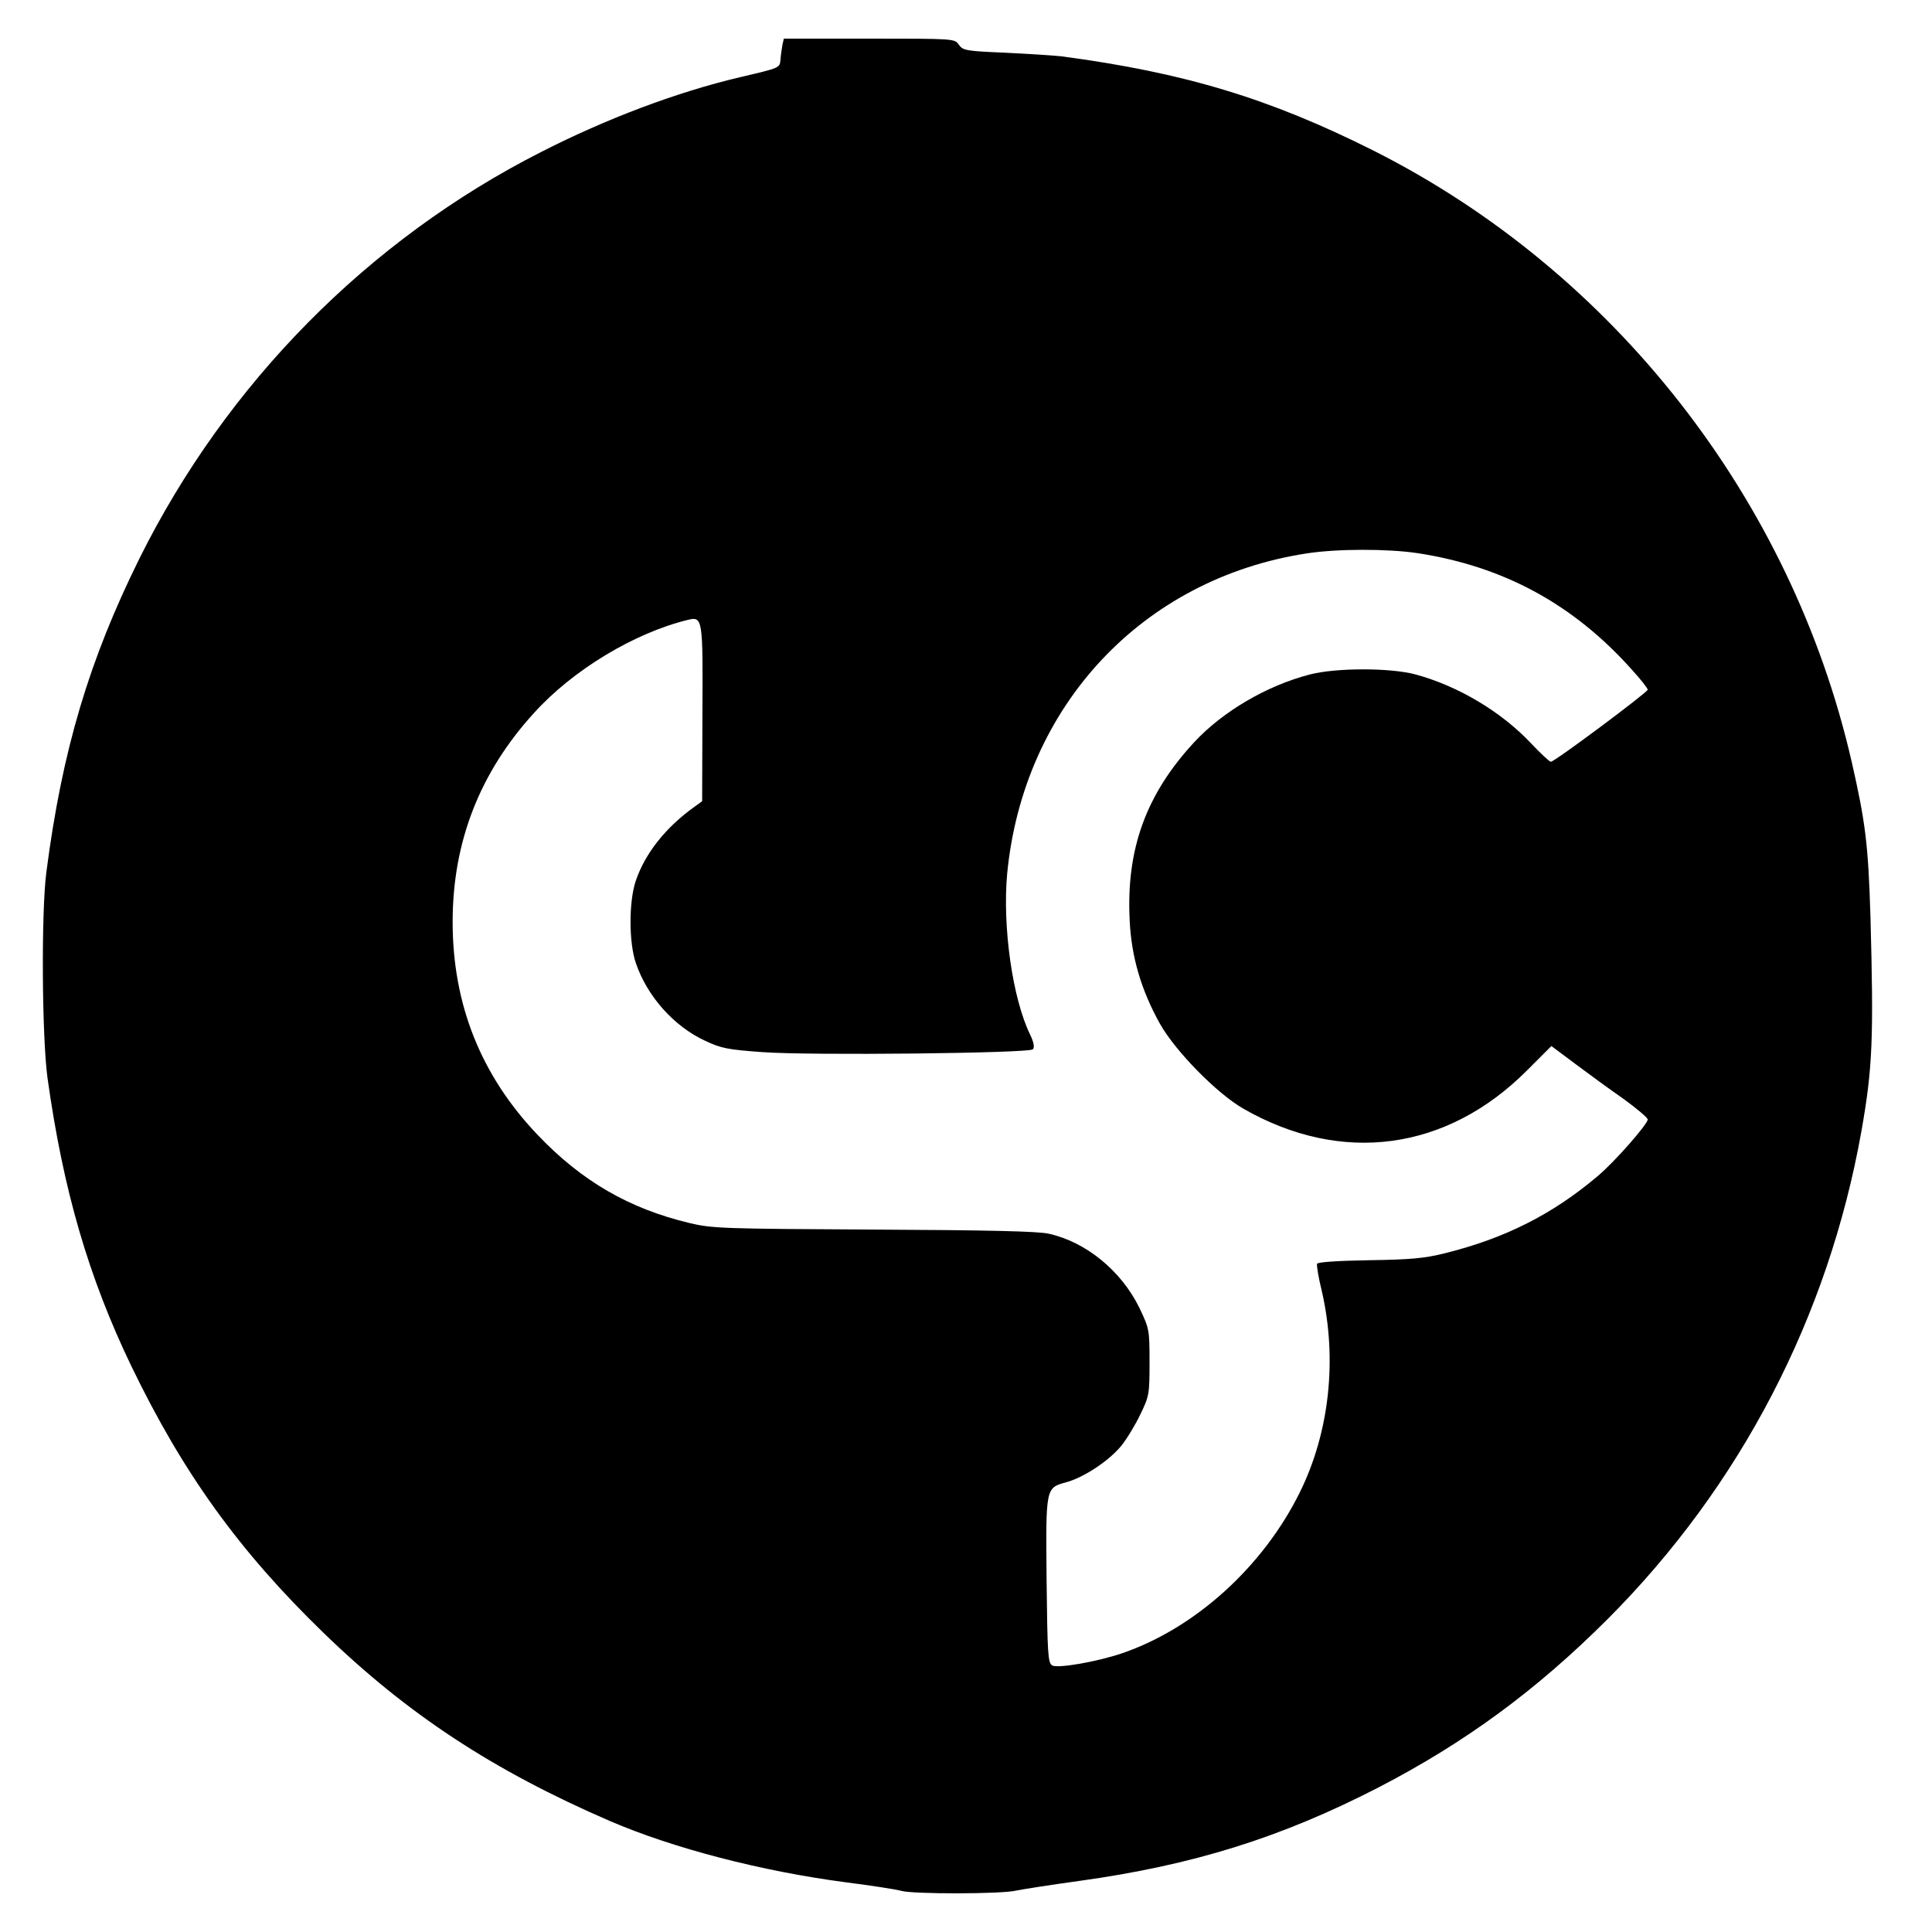 <?xml version="1.0" standalone="no"?>
<!DOCTYPE svg PUBLIC "-//W3C//DTD SVG 20010904//EN"
 "http://www.w3.org/TR/2001/REC-SVG-20010904/DTD/svg10.dtd">
<svg version="1.0" xmlns="http://www.w3.org/2000/svg"
 width="700pt" height="700pt" viewBox="0 0 700 700"
 preserveAspectRatio="xMidYMid meet">
<g transform="translate(0,700) scale(0.1,-0.1)"
fill="#000000" stroke="none">
<path d="M2835 6838 c-2 -13 -6 -36 -7 -52 -3 -33 1 -31 -148 -66 -228 -54
-481 -149 -720 -271 -626 -318 -1139 -838 -1454 -1471 -183 -369 -281 -697
-338 -1138 -19 -145 -16 -598 4 -745 57 -408 149 -723 304 -1045 187 -387 389
-668 695 -965 305 -296 616 -500 1039 -683 230 -99 550 -182 855 -222 94 -12
184 -26 201 -31 40 -12 362 -12 416 1 24 5 126 21 228 35 411 57 730 156 1085
339 313 162 572 352 830 610 481 482 799 1094 919 1766 41 231 45 339 33 780
-8 260 -18 341 -68 560 -219 954 -863 1776 -1732 2214 -376 189 -686 283
-1132 342 -27 3 -119 9 -203 13 -142 6 -153 8 -168 29 -15 22 -16 22 -324 22
l-310 0 -5 -22z m2300 -1842 c314 -48 567 -186 779 -424 31 -34 56 -66 56 -71
0 -9 -337 -261 -351 -261 -5 0 -37 30 -71 66 -108 115 -264 208 -418 250 -91
25 -290 25 -385 0 -155 -40 -315 -134 -418 -245 -175 -189 -247 -388 -234
-645 6 -133 42 -254 110 -376 56 -99 206 -252 302 -307 356 -204 737 -153
1028 139 l88 88 87 -65 c48 -36 126 -93 175 -127 48 -35 87 -68 87 -74 0 -17
-120 -154 -181 -205 -164 -139 -338 -227 -559 -281 -68 -17 -122 -22 -270 -24
-118 -2 -186 -7 -188 -13 -2 -6 5 -50 17 -98 57 -247 28 -512 -79 -729 -133
-270 -379 -493 -644 -584 -91 -31 -235 -56 -254 -44 -15 10 -17 40 -20 309 -3
338 -4 334 73 355 64 18 154 78 198 132 20 25 51 76 69 114 32 66 33 74 33
189 0 118 -1 121 -37 197 -66 134 -193 238 -328 268 -39 9 -222 13 -635 15
-550 3 -585 4 -668 24 -217 52 -389 151 -549 319 -205 215 -308 472 -308 772
0 289 98 541 295 757 141 156 364 290 557 337 54 13 55 7 53 -340 l-1 -317
-29 -21 c-103 -74 -177 -167 -211 -266 -26 -75 -26 -225 0 -300 41 -120 138
-229 251 -281 57 -27 81 -32 207 -41 176 -13 966 -4 980 10 7 7 4 25 -10 54
-64 132 -100 390 -83 581 58 608 490 1071 1086 1162 110 17 292 17 400 1z"/>
</g>
</svg>
